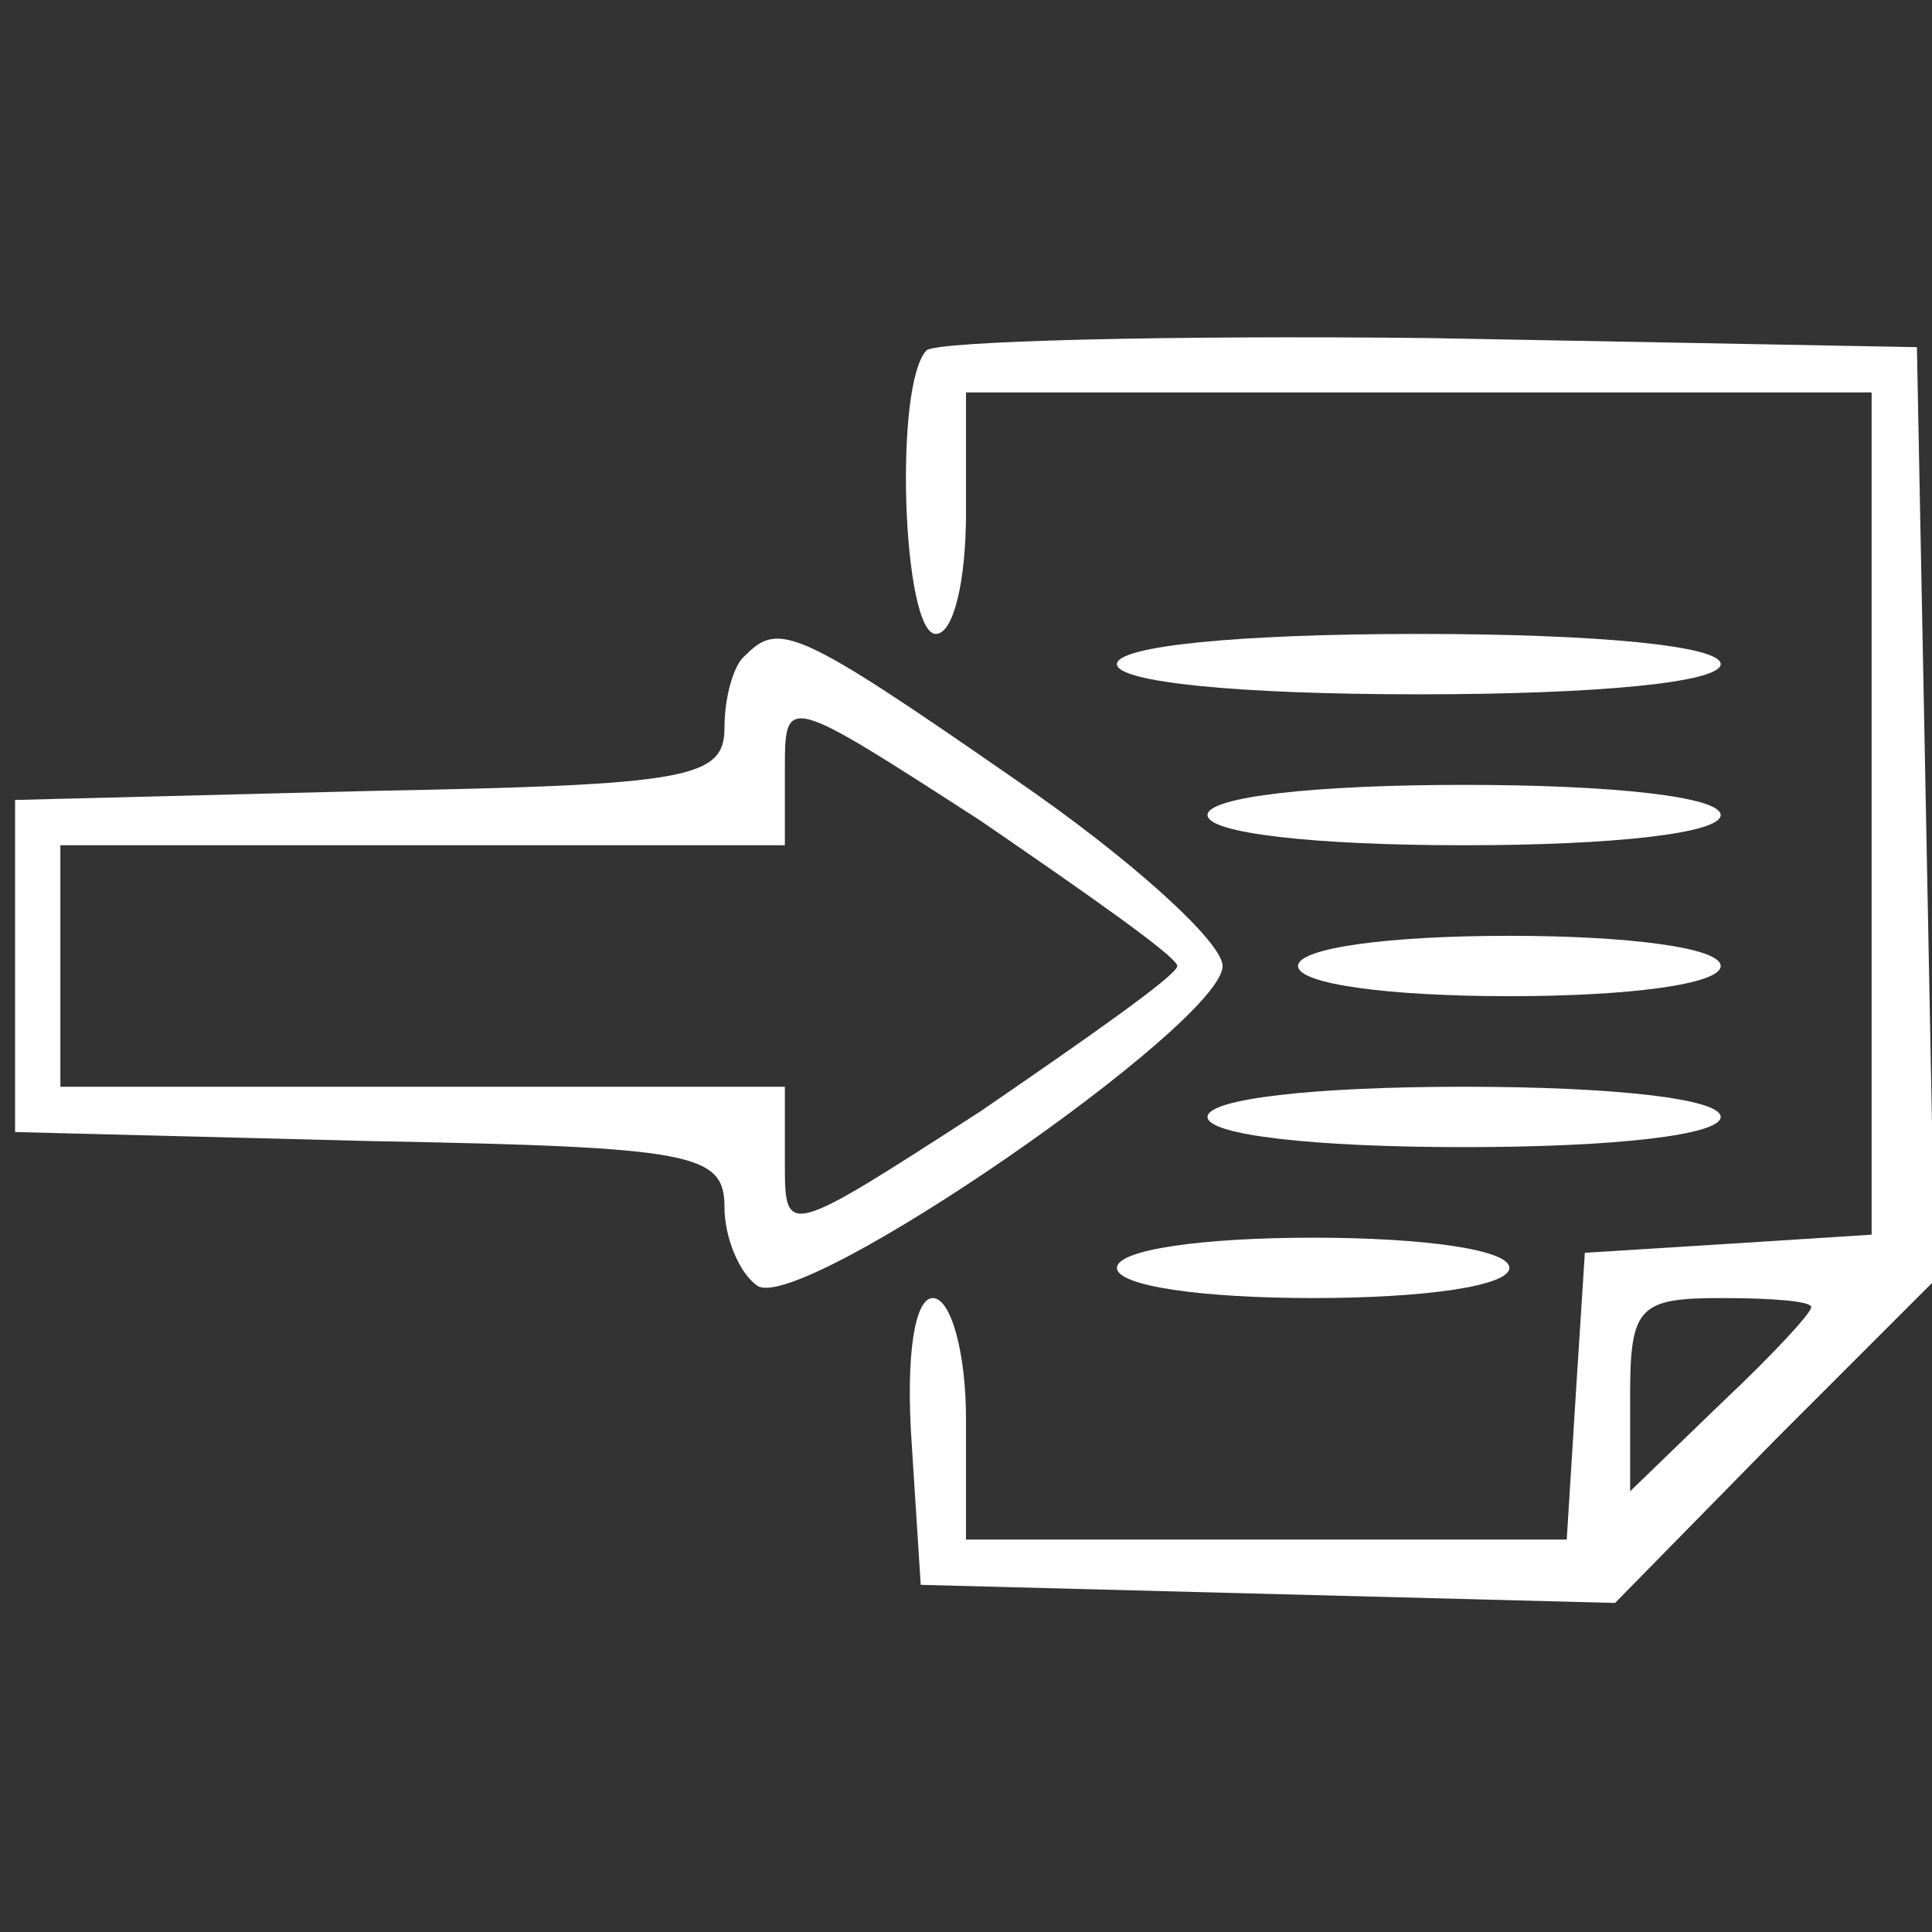 <?xml version="1.0" encoding="utf-8"?>
<!-- Generator: Adobe Illustrator 25.2.3, SVG Export Plug-In . SVG Version: 6.00 Build 0)  -->
<svg version="1.1" id="Calque_1" xmlns="http://www.w3.org/2000/svg" xmlns:xlink="http://www.w3.org/1999/xlink" x="0px" y="0px"
	 viewBox="0 0 64 64" style="enable-background:new 0 0 64 64;" xml:space="preserve">
<rect x="0" y="0" width="64" height="64" fill="#333333" stroke="none"/>
<style type="text/css">
	.st0{fill:#FFFFFF;}
</style>
<g transform="translate(0,64) scale(0.1,-0.1)">
	<path class="st0" d="M307,524c-11-11-8-94,3-94c6,0,10,18,10,40v40h150h150V371V231l-47-3l-48-3l-3-47l-3-48H419h-99v40
		c0,22-5,40-11,40s-9-19-7-48l3-47l115-3l115-3l53,54l53,53l-3,155l-3,154l-161,3C386,529,311,527,307,524z M600,207
		c0-2-13-16-30-32l-30-29v32c0,29,3,32,30,32C587,210,600,209,600,207z"/>
	<path class="st0" d="M247,423c-4-3-7-14-7-24c0-17-12-19-117-21L5,375v-55v-55l118-3c107-2,117-4,117-22c0-10,5-22,11-26
		c15-9,154,87,154,106c0,8-31,36-69,62C264,432,258,434,247,423z M390,320c0-3-30-24-65-48c-65-42-65-42-65-17v25H140H20v40v40h120
		h120v25c0,25,0,25,65-17C360,344,390,323,390,320z"/>
	<path class="st0" d="M370,420c0-6,40-10,100-10s100,4,100,10s-40,10-100,10S370,426,370,420z"/>
	<path class="st0" d="M400,370c0-6,35-10,85-10s85,4,85,10s-35,10-85,10S400,376,400,370z"/>
	<path class="st0" d="M430,320c0-6,30-10,70-10s70,4,70,10s-30,10-70,10S430,326,430,320z"/>
	<path class="st0" d="M400,270c0-6,35-10,85-10s85,4,85,10s-35,10-85,10S400,276,400,270z"/>
	<path class="st0" d="M370,220c0-6,28-10,65-10s65,4,65,10s-28,10-65,10S370,226,370,220z"/>
</g>
</svg>
